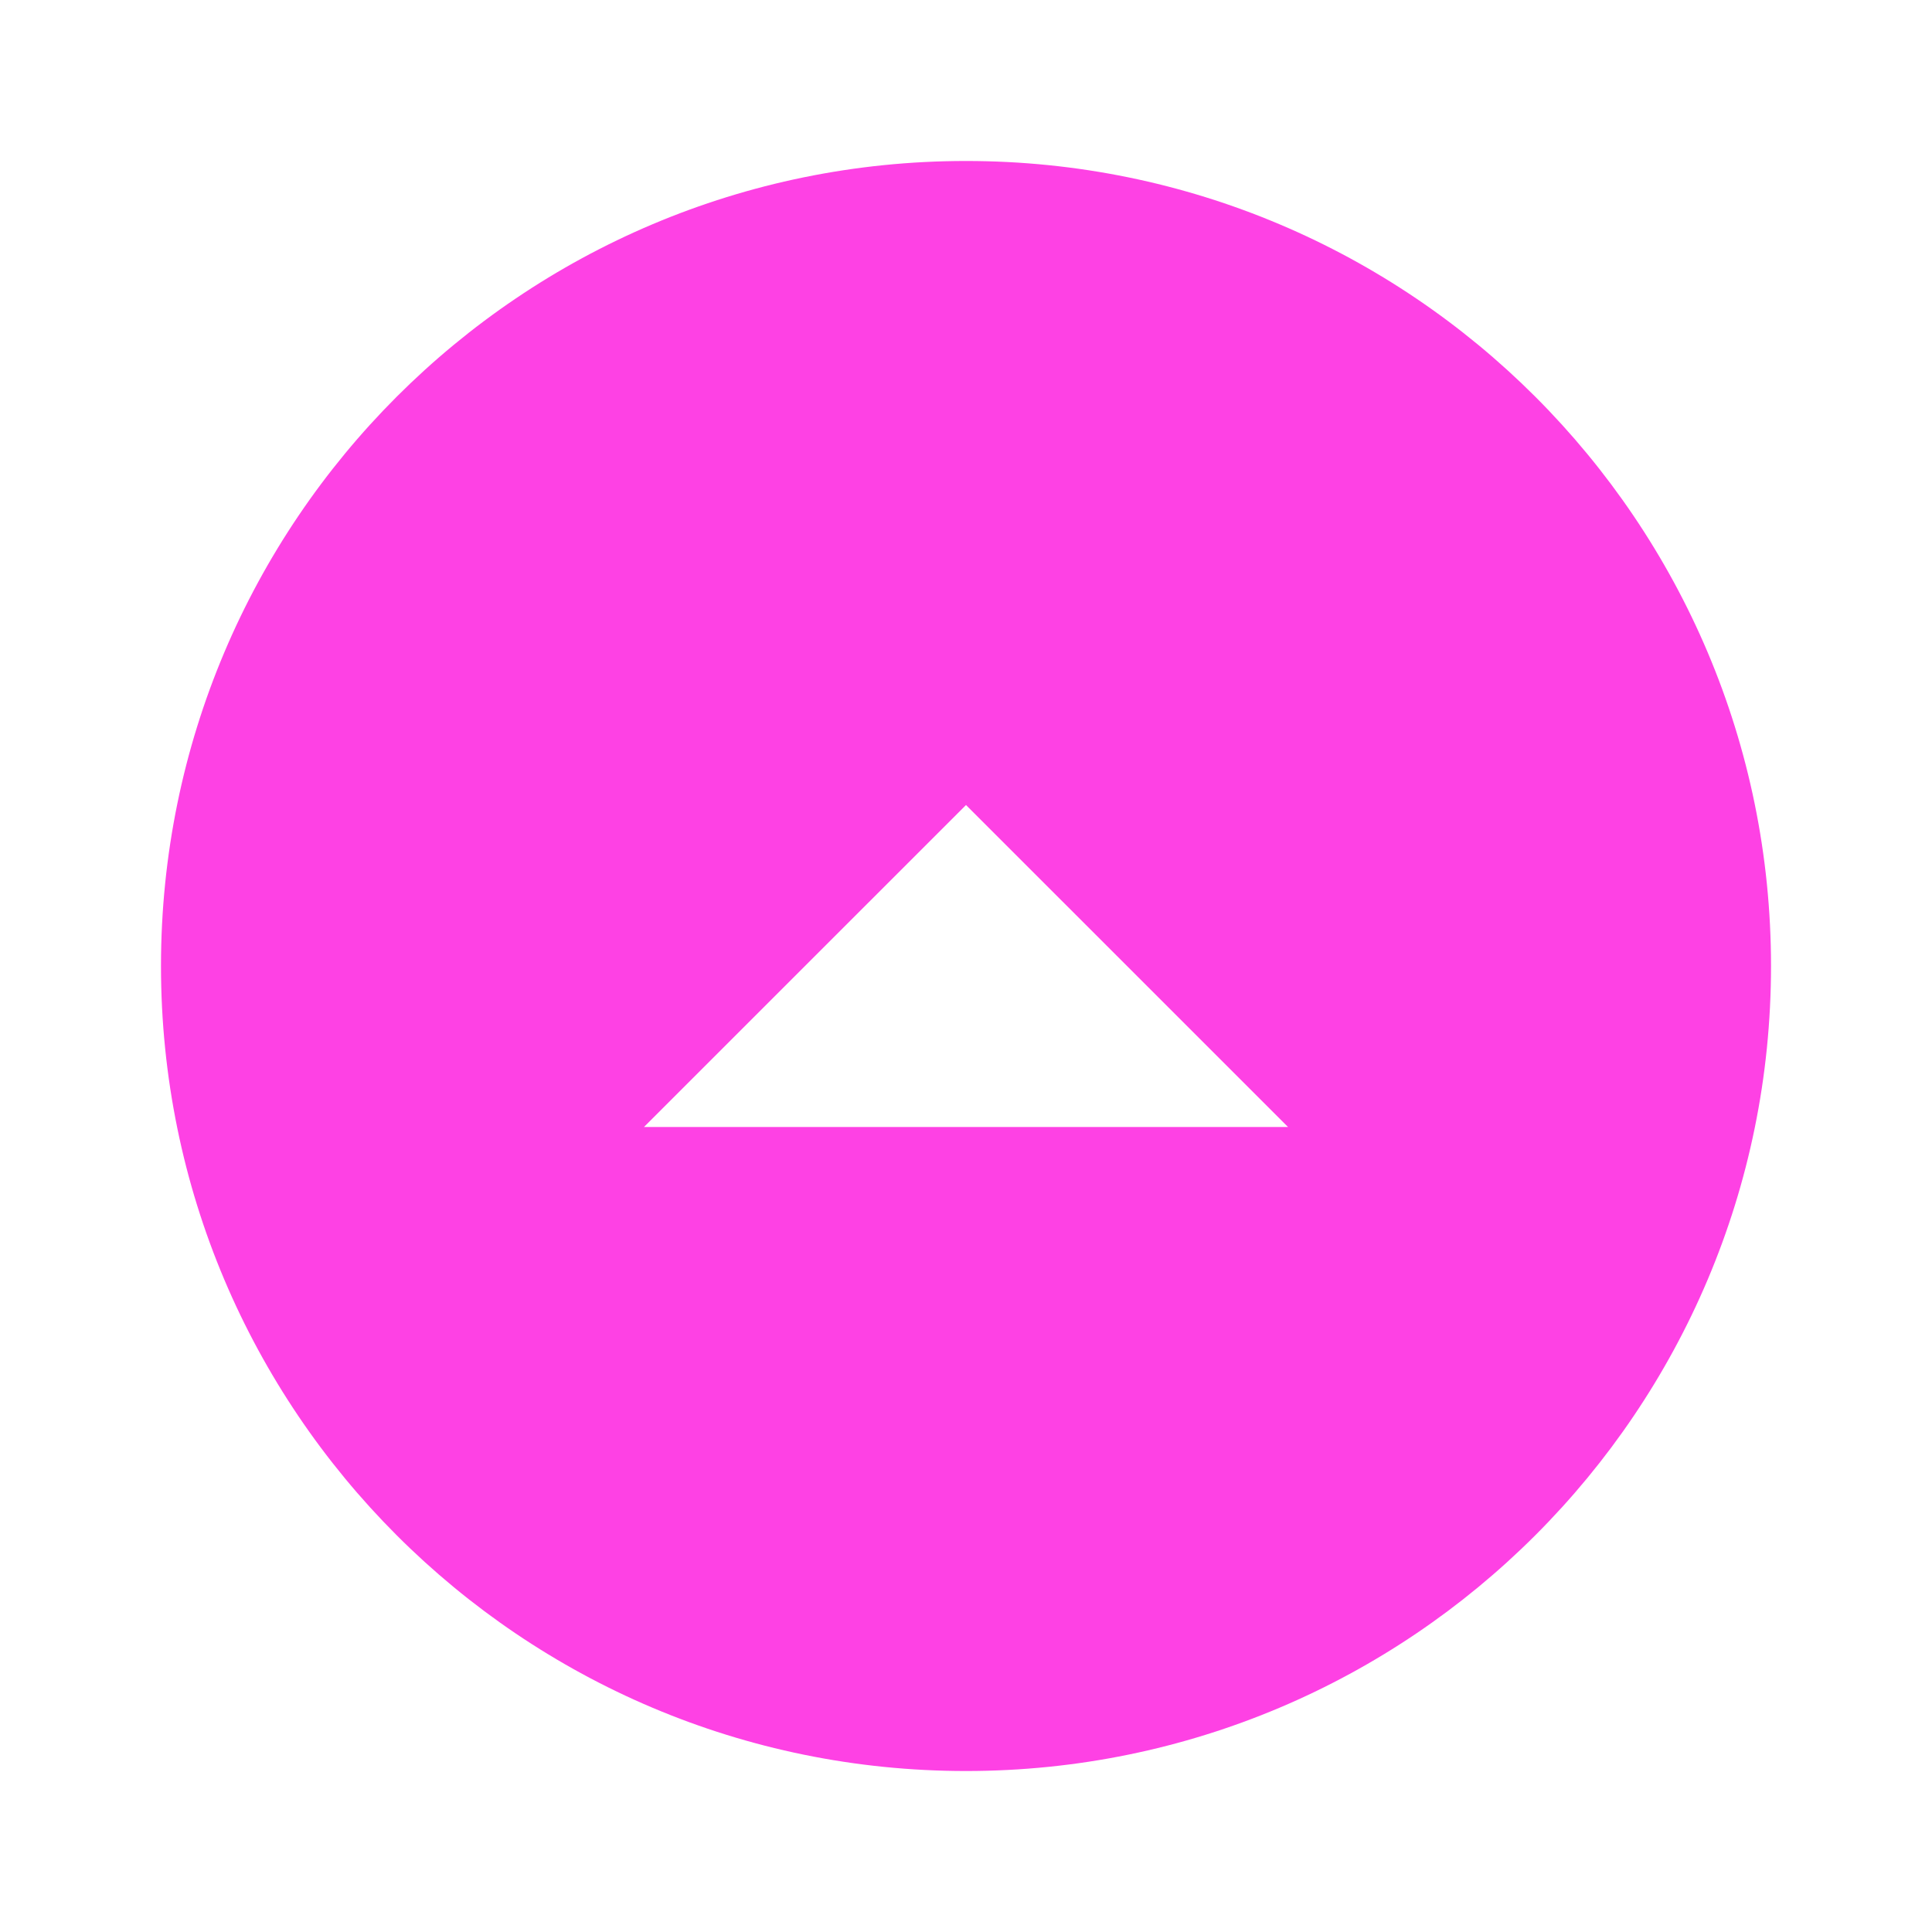 <svg width="40" height="40" viewBox="0 0 40 40" fill="none" xmlns="http://www.w3.org/2000/svg">
<g clip-path="url(#clip0_0_702)">
<path d="M20 36.667C29.208 36.667 36.667 29.208 36.667 20C36.667 10.792 29.208 3.333 20 3.333C10.792 3.333 3.333 10.792 3.333 20C3.333 29.208 10.792 36.667 20 36.667ZM20 16.667L26.667 23.333L13.333 23.333L20 16.667Z" fill="#FE41E4"/>
</g>
<defs>
<clipPath id="clip0_0_702">
<rect width="40" height="40" fill="white" transform="matrix(-1 0 0 -1 40 40)"/>
</clipPath>
</defs>
</svg>
